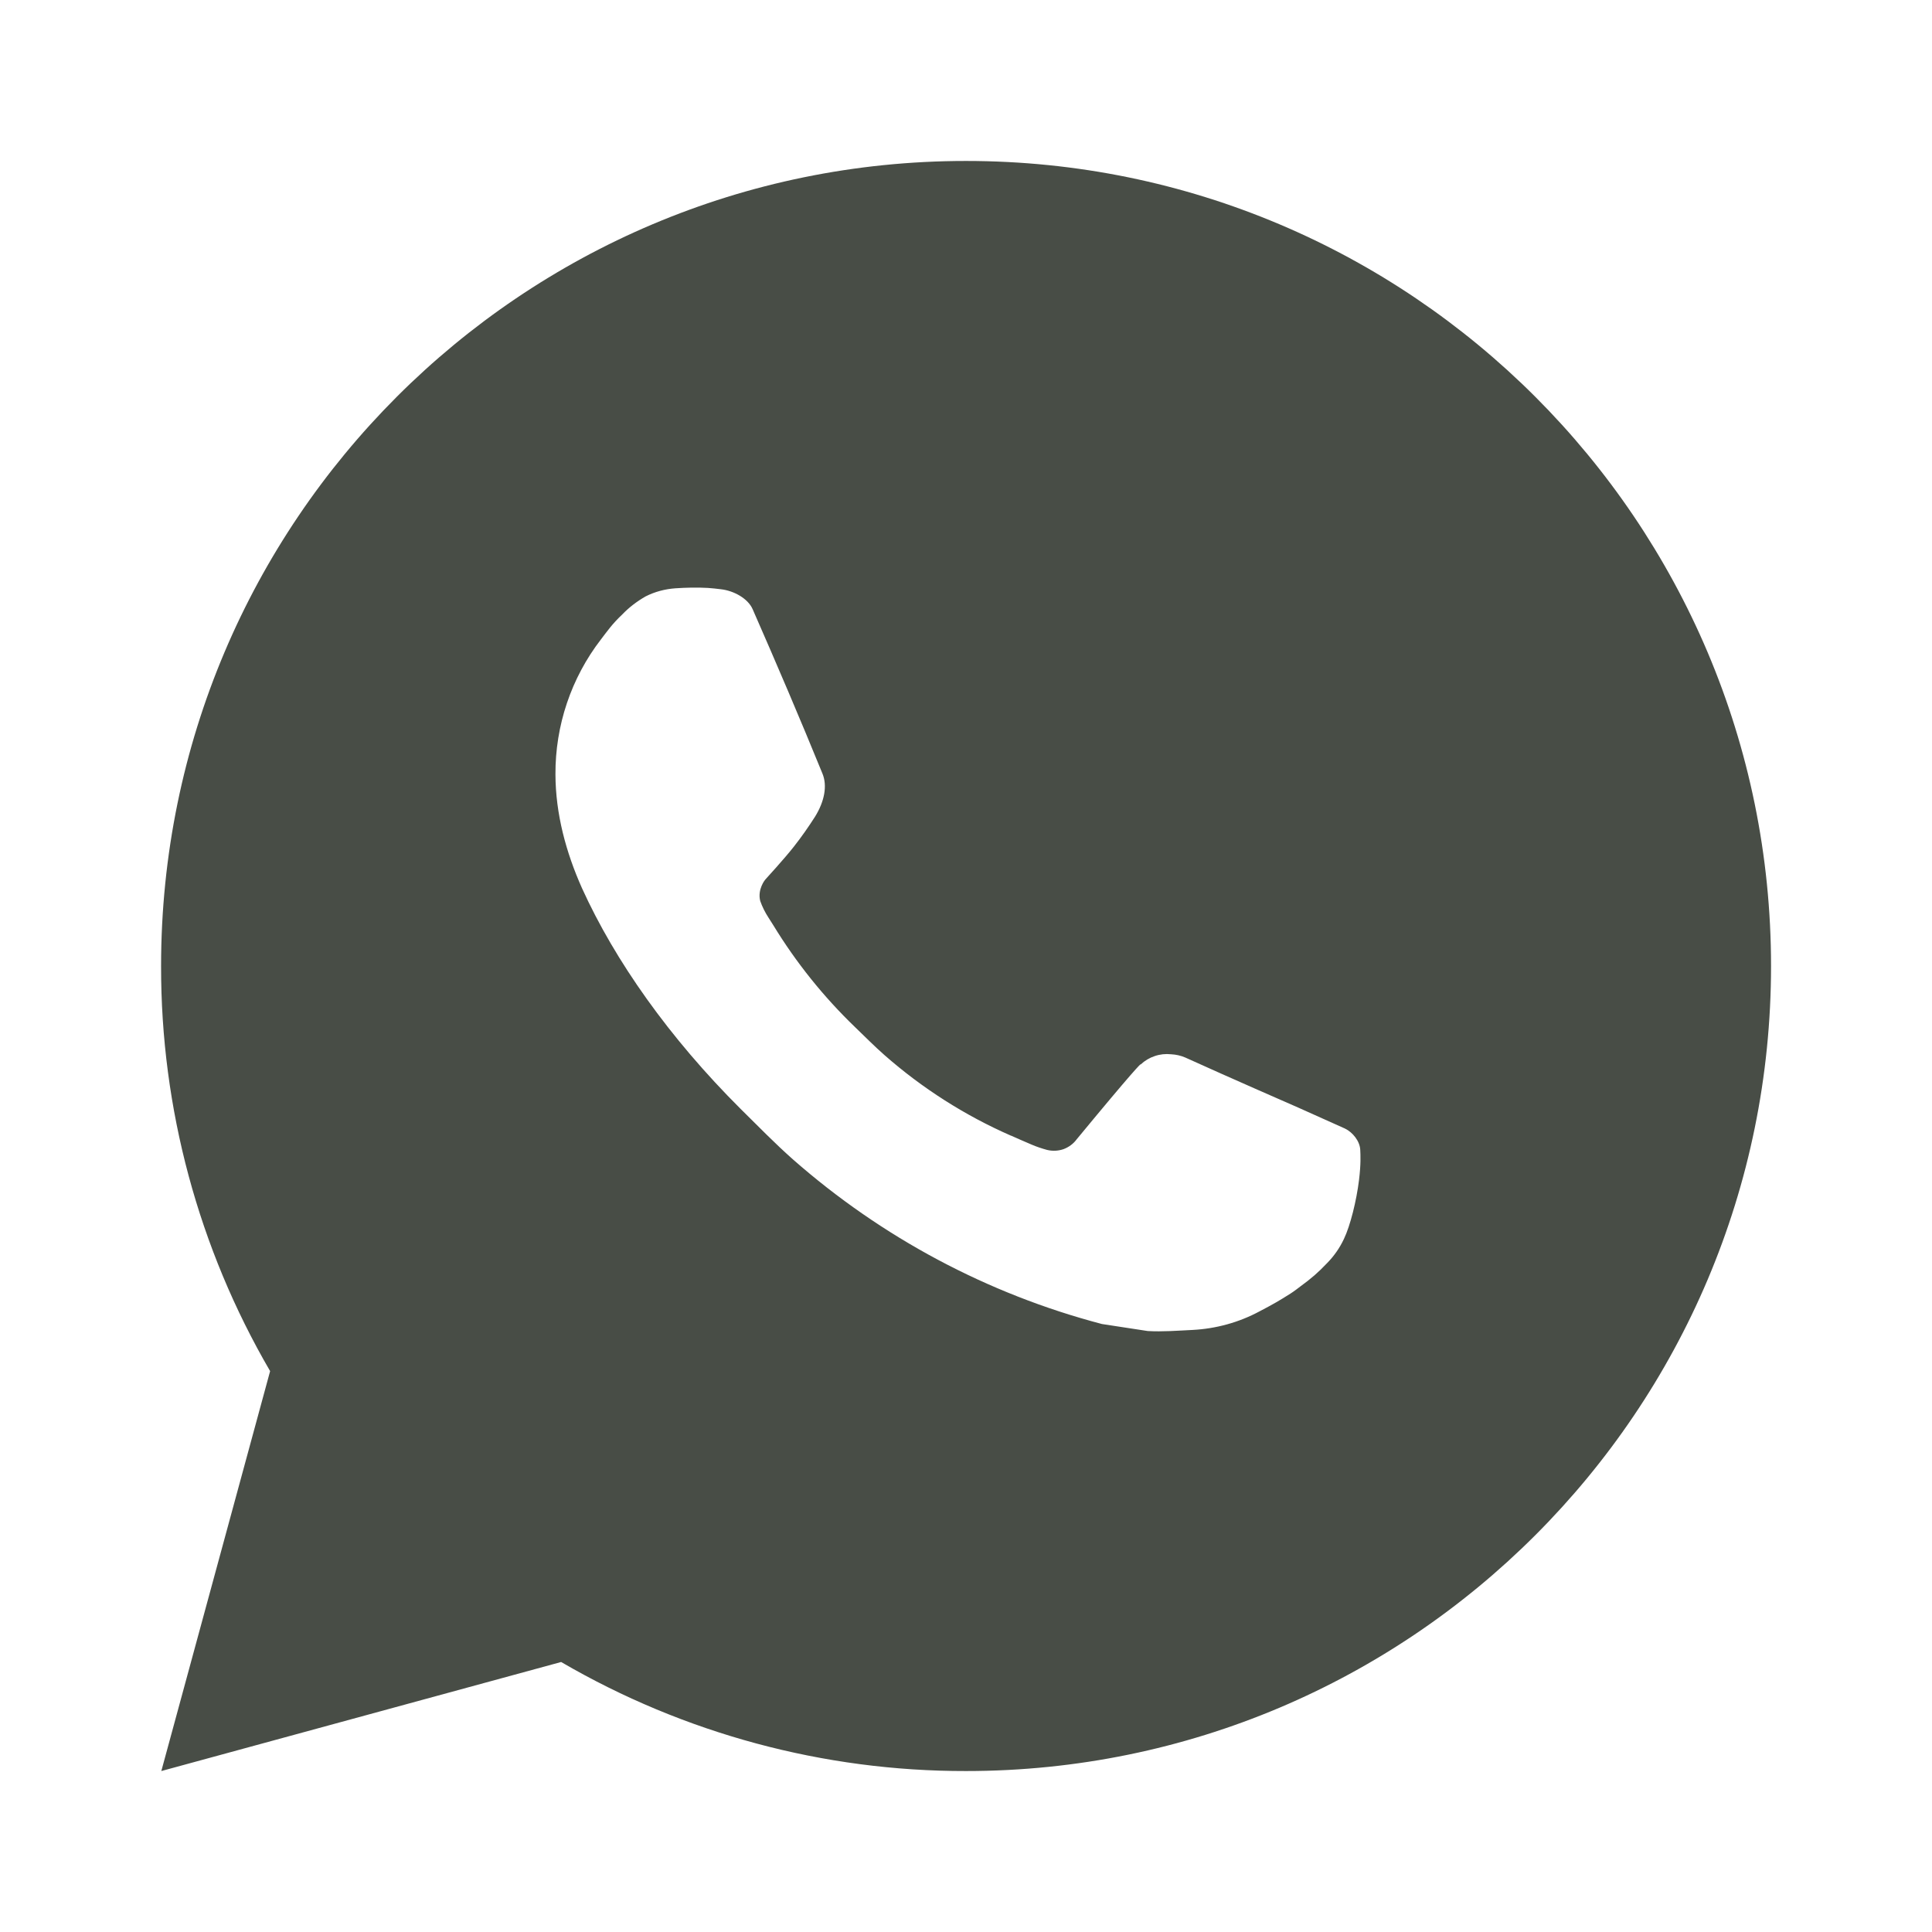 <svg width="16" height="16" viewBox="0 0 16 16" fill="none" xmlns="http://www.w3.org/2000/svg">
<g clip-path="url(#clip0_5561_29977)">
<path d="M1.336 14.667L2.237 11.355C1.644 10.337 1.332 9.179 1.334 8C1.334 4.318 4.318 1.333 8 1.333C11.682 1.333 14.667 4.318 14.667 8C14.667 11.682 11.682 14.667 8 14.667C6.822 14.669 5.665 14.357 4.647 13.764L1.336 14.667ZM5.594 4.872C5.508 4.878 5.424 4.9 5.347 4.939C5.275 4.98 5.208 5.031 5.151 5.091C5.071 5.166 5.026 5.231 4.977 5.295C4.73 5.615 4.598 6.009 4.6 6.413C4.601 6.74 4.687 7.058 4.82 7.356C5.093 7.957 5.542 8.594 6.134 9.184C6.277 9.325 6.416 9.468 6.566 9.601C7.302 10.248 8.178 10.716 9.126 10.965L9.505 11.023C9.629 11.03 9.752 11.02 9.876 11.014C10.07 11.004 10.26 10.952 10.431 10.86C10.542 10.802 10.594 10.772 10.687 10.713C10.687 10.713 10.716 10.695 10.77 10.653C10.86 10.587 10.915 10.54 10.99 10.461C11.046 10.404 11.094 10.337 11.13 10.26C11.182 10.152 11.234 9.944 11.255 9.771C11.271 9.639 11.267 9.568 11.265 9.523C11.262 9.451 11.203 9.377 11.138 9.346L10.75 9.172C10.75 9.172 10.17 8.919 9.816 8.758C9.779 8.742 9.739 8.733 9.698 8.731C9.653 8.726 9.606 8.731 9.563 8.746C9.52 8.76 9.48 8.784 9.446 8.816V8.814C9.443 8.814 9.398 8.852 8.916 9.436C8.889 9.473 8.85 9.501 8.807 9.517C8.763 9.532 8.716 9.534 8.671 9.523C8.627 9.511 8.585 9.497 8.543 9.479C8.461 9.444 8.432 9.431 8.376 9.406L8.372 9.405C7.991 9.238 7.638 9.013 7.325 8.738C7.242 8.665 7.163 8.585 7.083 8.508C6.821 8.256 6.593 7.972 6.404 7.662L6.364 7.599C6.336 7.556 6.313 7.51 6.296 7.462C6.271 7.364 6.337 7.285 6.337 7.285C6.337 7.285 6.499 7.108 6.574 7.012C6.637 6.932 6.695 6.849 6.75 6.763C6.828 6.637 6.853 6.507 6.811 6.406C6.625 5.95 6.431 5.496 6.233 5.045C6.194 4.956 6.077 4.892 5.971 4.88C5.935 4.875 5.899 4.872 5.863 4.869C5.773 4.864 5.684 4.866 5.594 4.872Z" fill="#484D46"/>
</g>
<defs>
<clipPath id="clip0_5561_29977">
<rect width="16" height="16" fill="white"/>
</clipPath>
</defs>
</svg>

